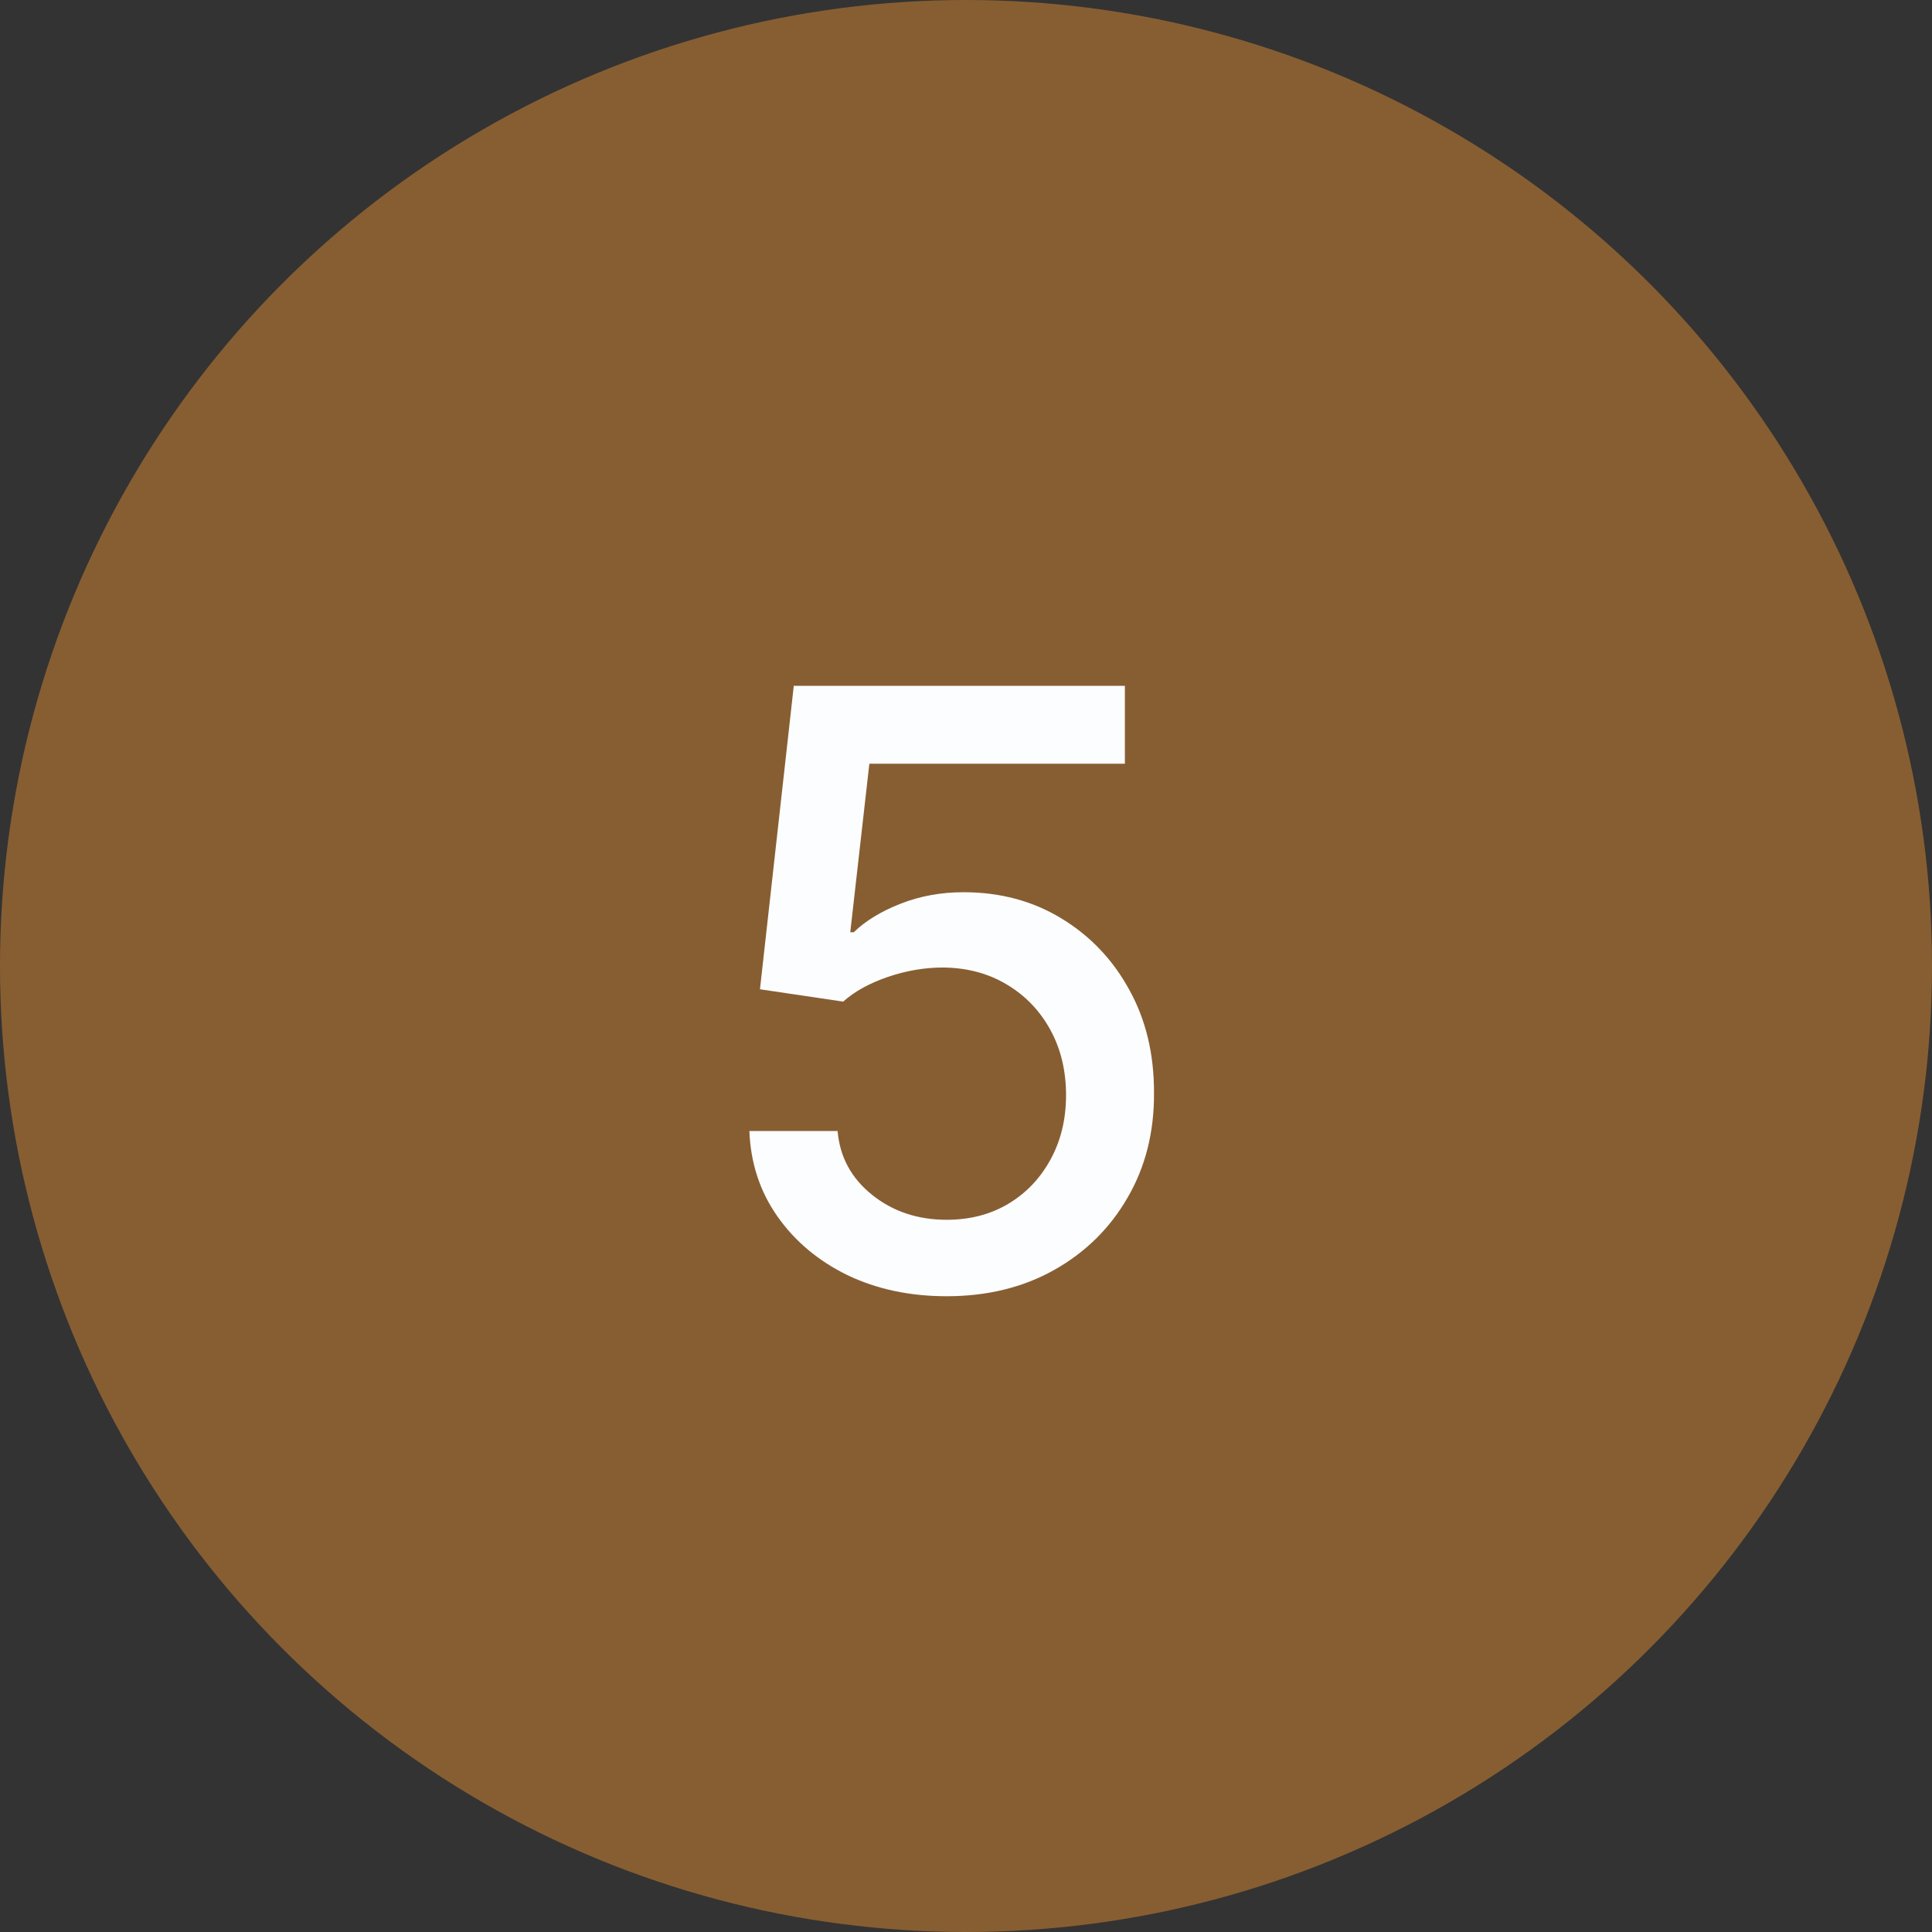 <svg xmlns="http://www.w3.org/2000/svg" width="42" height="42" viewBox="0 0 42 42" fill="none"><rect x="0" y="0" width="42" height="42" fill="#333333" stroke="none"/><circle cx="21" cy="21" r="21" fill="#875E32"></circle><path d="M20.58 28.179C19.779 28.179 19.059 28.026 18.42 27.719C17.785 27.408 17.278 26.982 16.898 26.44C16.519 25.899 16.317 25.281 16.291 24.587H18.209C18.256 25.149 18.505 25.611 18.957 25.974C19.408 26.336 19.95 26.517 20.58 26.517C21.083 26.517 21.528 26.402 21.916 26.172C22.308 25.938 22.615 25.616 22.837 25.207C23.062 24.798 23.175 24.331 23.175 23.807C23.175 23.274 23.06 22.799 22.83 22.381C22.6 21.964 22.283 21.636 21.878 21.397C21.477 21.158 21.017 21.037 20.497 21.033C20.101 21.033 19.702 21.101 19.302 21.237C18.901 21.374 18.577 21.553 18.33 21.774L16.521 21.506L17.256 14.909H24.454V16.603H18.899L18.484 20.266H18.56C18.816 20.018 19.155 19.812 19.577 19.646C20.003 19.479 20.459 19.396 20.945 19.396C21.741 19.396 22.451 19.586 23.073 19.965C23.7 20.345 24.192 20.862 24.55 21.518C24.912 22.171 25.091 22.921 25.087 23.768C25.091 24.616 24.899 25.373 24.511 26.038C24.128 26.702 23.595 27.227 22.913 27.61C22.236 27.989 21.458 28.179 20.58 28.179Z" fill="#FCFDFF"></path></svg>